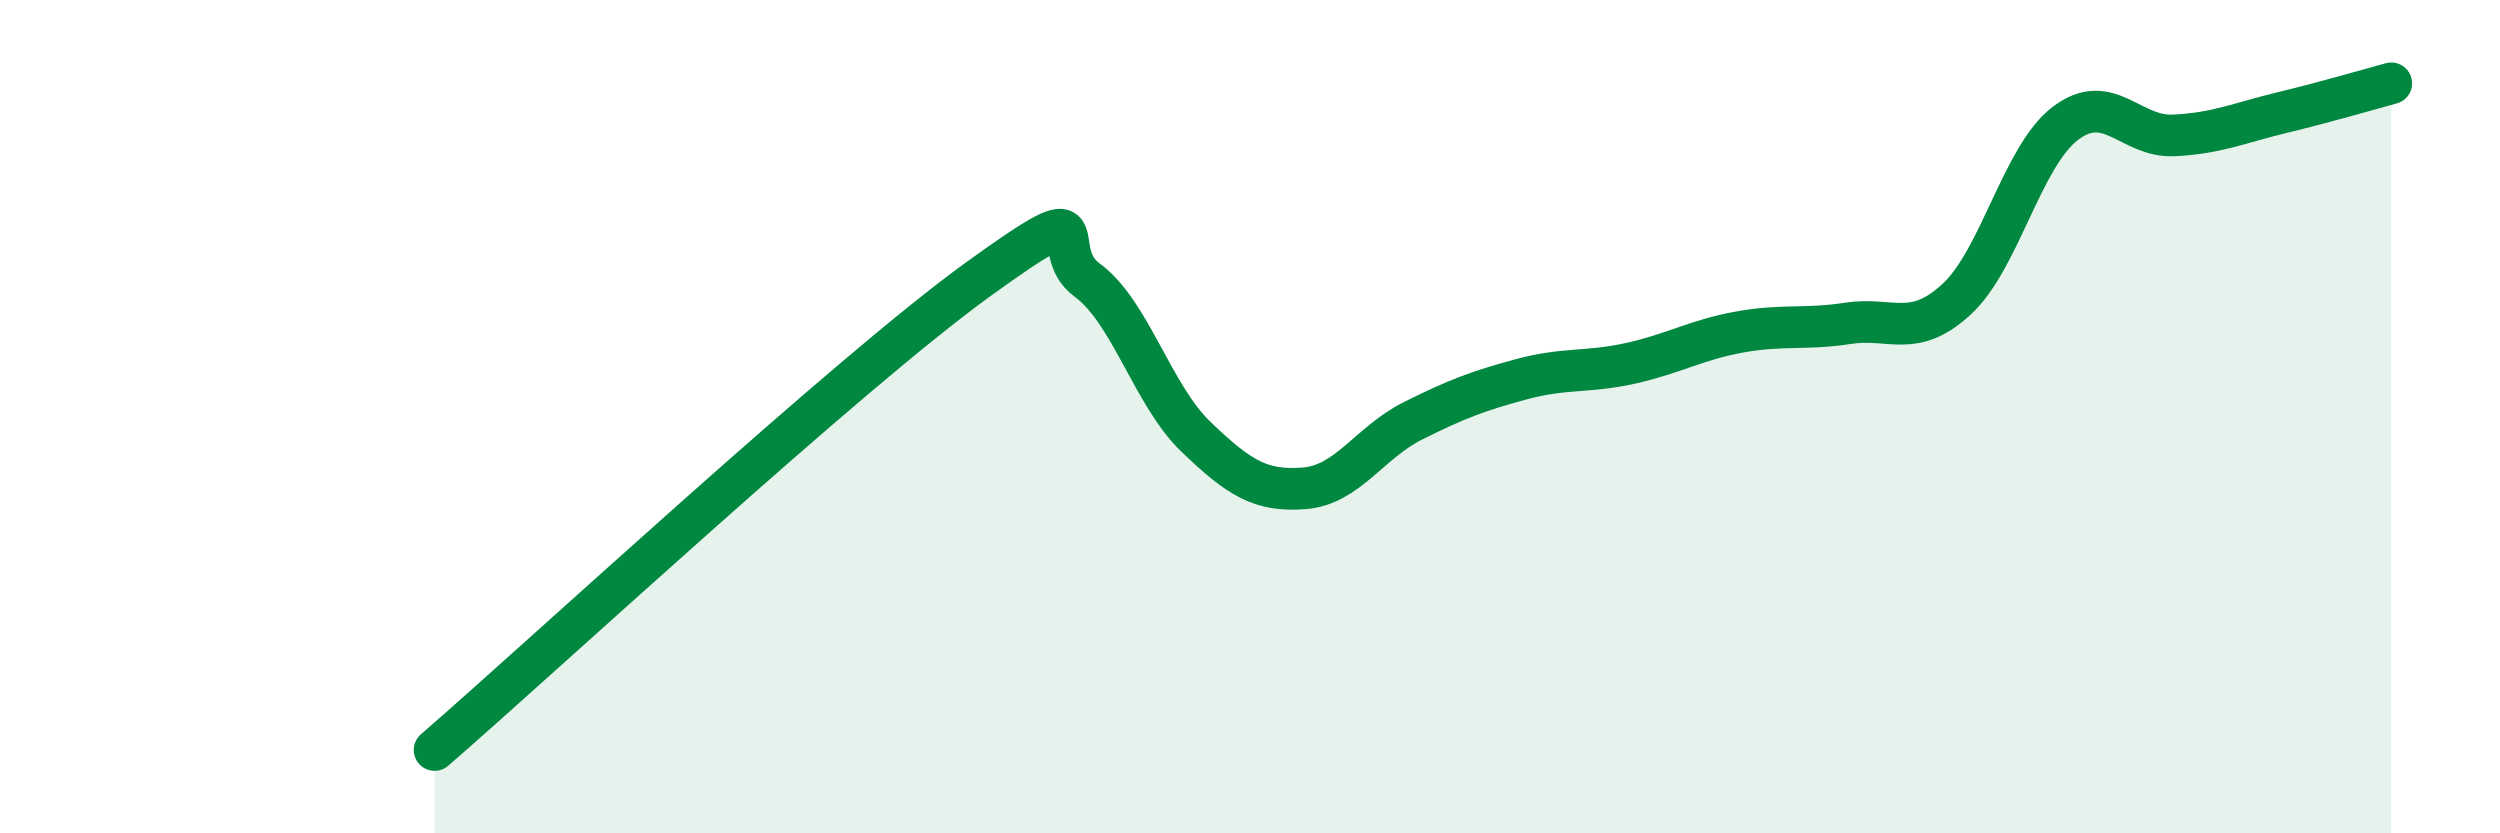 
    <svg width="60" height="20" viewBox="0 0 60 20" xmlns="http://www.w3.org/2000/svg">
      <path
        d="M 10.43,18 C 13.04,15.74 20.35,8.96 23.48,6.7 C 26.61,4.44 25.05,5.96 26.09,6.72 C 27.13,7.48 27.66,9.48 28.7,10.48 C 29.74,11.48 30.26,11.8 31.3,11.72 C 32.34,11.64 32.87,10.62 33.91,10.1 C 34.95,9.58 35.48,9.38 36.52,9.1 C 37.56,8.82 38.09,8.95 39.13,8.72 C 40.17,8.49 40.7,8.16 41.74,7.97 C 42.78,7.78 43.31,7.92 44.35,7.76 C 45.39,7.6 45.92,8.14 46.96,7.18 C 48,6.22 48.53,3.75 49.57,2.96 C 50.61,2.17 51.13,3.3 52.17,3.25 C 53.21,3.2 53.74,2.95 54.78,2.7 C 55.82,2.45 56.87,2.14 57.39,2L57.39 20L10.43 20Z"
        fill="#008740"
        opacity="0.1"
        stroke-linecap="round"
        stroke-linejoin="round"
      />
      <path
        d="M 10.43,18 C 13.04,15.74 20.35,8.96 23.48,6.7 C 26.61,4.44 25.05,5.96 26.09,6.72 C 27.13,7.48 27.66,9.48 28.7,10.48 C 29.74,11.48 30.26,11.8 31.3,11.72 C 32.34,11.64 32.87,10.62 33.91,10.1 C 34.95,9.58 35.48,9.38 36.52,9.1 C 37.56,8.82 38.09,8.95 39.13,8.72 C 40.17,8.49 40.7,8.16 41.74,7.97 C 42.78,7.78 43.31,7.92 44.35,7.76 C 45.39,7.6 45.92,8.14 46.96,7.18 C 48,6.22 48.53,3.75 49.57,2.96 C 50.61,2.17 51.13,3.3 52.17,3.25 C 53.21,3.2 53.74,2.95 54.78,2.7 C 55.82,2.45 56.87,2.14 57.39,2"
        stroke="#008740"
        stroke-width="1"
        fill="none"
        stroke-linecap="round"
        stroke-linejoin="round"
      />
    </svg>
  